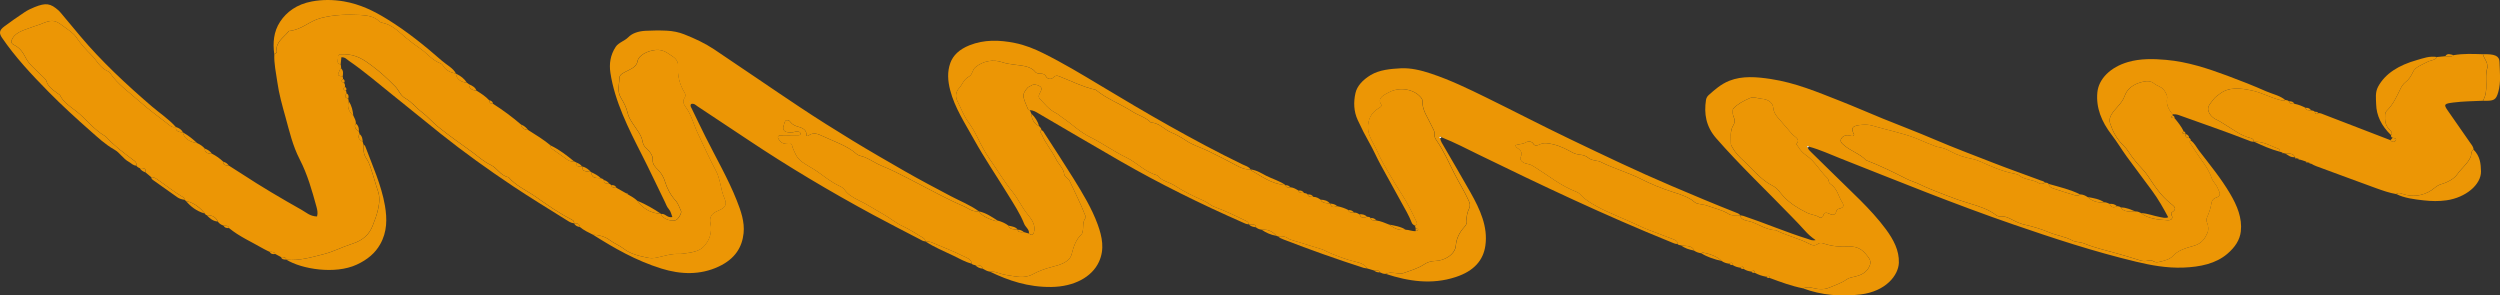 <?xml version="1.0" encoding="UTF-8"?> <svg xmlns="http://www.w3.org/2000/svg" width="110" height="13" viewBox="0 0 110 13" fill="none"><rect x="0" y="0" width="110" height="13" fill="#333333" stroke="none"/> <g clip-path="url(#clip0_356_15180)"> <path d="M15.345 4.452C15.337 4.414 15.329 4.377 15.321 4.339C15.143 4.286 15.167 4.202 15.252 4.109C15.243 4.07 15.234 4.032 15.226 3.994C15.093 3.952 15.079 3.893 15.177 3.819C15.187 3.759 15.179 3.702 15.141 3.648C15.011 3.604 14.999 3.545 15.096 3.472C15.091 3.435 15.086 3.397 15.081 3.359C14.917 3.354 14.826 3.31 14.908 3.186C14.946 3.129 14.931 3.055 15.012 3.011C15.007 2.954 15.001 2.896 14.995 2.839C14.796 2.784 14.873 2.66 14.873 2.565C14.871 2.382 14.918 2.384 15.158 2.387C15.689 2.394 16.045 2.654 16.348 2.877C16.731 3.16 17.079 3.483 17.401 3.813C17.562 3.98 17.612 4.197 17.834 4.323C18.138 4.496 18.309 4.741 18.567 4.936C18.834 5.137 19.029 5.379 19.284 5.583C19.762 5.968 20.28 6.327 20.785 6.695C21.046 6.886 21.281 7.108 21.587 7.253C21.908 7.406 21.995 7.712 22.383 7.803C22.684 8.161 23.187 8.386 23.593 8.67C24.084 9.014 24.581 9.369 25.15 9.657C25.235 9.701 25.281 9.752 25.258 9.828C25.432 9.811 25.507 9.875 25.518 9.99C25.681 10.13 25.892 10.229 26.099 10.331C26.382 10.34 26.643 10.421 26.823 10.559C27.016 10.707 27.268 10.802 27.451 10.946C27.741 11.174 28.11 11.262 28.502 11.341C28.641 11.37 28.758 11.364 28.894 11.337C29.22 11.27 29.529 11.156 29.889 11.173C29.985 11.178 30.1 11.154 30.205 11.141C30.489 11.106 30.775 11.038 30.943 10.873C31.255 10.565 31.333 10.188 31.263 9.832C31.209 9.555 31.291 9.398 31.617 9.265C31.928 9.139 31.99 8.996 31.891 8.758C31.842 8.639 31.796 8.521 31.767 8.397C31.697 8.096 31.649 7.785 31.498 7.503C31.207 6.957 30.96 6.402 30.697 5.849C30.518 5.474 30.437 5.076 30.178 4.718C30.093 4.601 30.016 4.452 30.127 4.303C30.177 4.235 30.17 4.152 30.125 4.078C29.897 3.704 29.807 3.31 29.837 2.906C29.85 2.724 29.751 2.579 29.581 2.471C29.377 2.343 29.196 2.169 28.86 2.199C28.494 2.231 28.102 2.433 28.055 2.691C28.019 2.893 27.864 2.989 27.658 3.092C27.495 3.173 27.266 3.268 27.262 3.404C27.253 3.703 27.142 4.008 27.325 4.307C27.452 4.516 27.568 4.737 27.616 4.961C27.653 5.138 27.748 5.286 27.849 5.443C28.008 5.69 28.218 5.925 28.27 6.2C28.293 6.324 28.323 6.423 28.448 6.532C28.601 6.666 28.738 6.864 28.723 7.027C28.704 7.23 28.838 7.355 28.97 7.49C29.122 7.644 29.207 7.81 29.262 7.99C29.351 8.28 29.496 8.566 29.715 8.81C29.853 8.965 29.891 9.124 29.968 9.282C30.013 9.375 29.84 9.65 29.739 9.687C29.59 9.741 29.354 9.687 29.194 9.567C29.137 9.523 29.098 9.475 29.095 9.414L29.094 9.413C28.571 9.377 28.268 9.14 28.041 8.834C27.924 8.721 27.773 8.635 27.62 8.549C27.597 8.534 27.574 8.52 27.551 8.505C27.409 8.425 27.266 8.345 27.125 8.265C27.011 8.262 26.903 8.252 26.9 8.144C26.872 8.125 26.844 8.106 26.816 8.086C26.646 8.098 26.559 8.046 26.57 7.921C26.546 7.88 26.499 7.857 26.441 7.842C26.103 7.833 26.071 7.814 26.002 7.571L26 7.569C25.642 7.526 25.639 7.524 25.618 7.323C25.618 7.323 25.615 7.323 25.615 7.323C25.409 7.356 25.336 7.291 25.365 7.151C25.334 7.136 25.303 7.121 25.271 7.105C25.161 7.109 25.06 7.097 24.978 7.037C24.753 6.875 24.525 6.715 24.299 6.554C24.239 6.511 24.214 6.46 24.228 6.399C23.93 6.15 23.581 5.937 23.239 5.721C23.044 5.7 22.939 5.619 22.925 5.479C22.547 5.154 22.137 4.849 21.695 4.567C21.546 4.565 21.53 4.49 21.524 4.411C21.372 4.248 21.176 4.114 20.966 3.989C20.733 3.967 20.633 3.867 20.636 3.707C20.609 3.686 20.581 3.665 20.554 3.645C20.241 3.601 20.083 3.465 20.069 3.242L20.067 3.241C19.825 3.19 19.632 3.098 19.523 2.929C19.489 2.878 19.449 2.814 19.386 2.79C19.004 2.641 18.815 2.361 18.516 2.155C18.278 1.991 18.049 1.816 17.83 1.635C17.531 1.388 17.275 1.089 16.785 0.991C16.748 0.984 16.709 0.963 16.688 0.94C16.486 0.726 16.159 0.675 15.843 0.659C15.27 0.63 14.713 0.645 14.14 0.789C13.605 0.923 13.301 1.303 12.73 1.363C12.719 1.365 12.708 1.375 12.702 1.383C12.478 1.653 12.111 1.88 12.184 2.241C12.196 2.303 12.161 2.354 12.071 2.378C12.049 2.791 12.146 3.198 12.202 3.608C12.274 4.131 12.421 4.649 12.564 5.162C12.735 5.78 12.877 6.41 13.185 7.007C13.534 7.683 13.728 8.386 13.922 9.088C13.96 9.228 13.995 9.37 13.95 9.525C13.641 9.518 13.472 9.347 13.273 9.235C12.368 8.726 11.48 8.202 10.632 7.645C10.444 7.521 10.252 7.402 10.061 7.281C9.893 7.289 9.811 7.235 9.822 7.114C9.682 6.978 9.518 6.861 9.326 6.763C9.107 6.767 9.002 6.691 9.009 6.536C8.925 6.44 8.815 6.361 8.681 6.299C8.315 6.241 8.087 6.07 8.053 5.826C8.053 5.826 8.054 5.825 8.054 5.825C7.84 5.819 7.72 5.75 7.74 5.588C7.74 5.588 7.737 5.585 7.737 5.585C7.589 5.622 7.508 5.549 7.428 5.486C6.999 5.151 6.551 4.828 6.154 4.475C5.696 4.068 5.16 3.699 4.847 3.214C4.83 3.189 4.804 3.161 4.772 3.147C4.384 2.978 4.268 2.665 4.023 2.422C3.776 2.177 3.542 1.921 3.358 1.642C3.226 1.439 2.96 1.286 2.745 1.121C2.398 0.856 2.242 0.869 1.783 1.066C1.691 1.105 1.585 1.126 1.491 1.164C1.148 1.301 0.739 1.376 0.561 1.674C0.489 1.793 0.452 1.893 0.62 1.977C0.913 2.123 1.031 2.348 1.147 2.57C1.29 2.843 1.568 3.054 1.793 3.288C1.882 3.381 2.015 3.467 2.046 3.573C2.111 3.806 2.326 3.956 2.54 4.113C2.577 4.14 2.631 4.165 2.646 4.197C2.773 4.471 3.061 4.67 3.321 4.867C3.8 5.228 4.102 5.691 4.654 6.006C4.664 6.012 4.67 6.021 4.677 6.029C5.026 6.417 5.472 6.746 5.915 7.076C6.001 7.14 6.011 7.209 5.997 7.287C6.029 7.338 6.082 7.374 6.151 7.399C6.358 7.375 6.439 7.437 6.398 7.582C6.484 7.653 6.569 7.724 6.655 7.796C6.795 7.788 6.868 7.861 6.954 7.918C7.329 8.172 7.666 8.453 8.07 8.684C8.116 8.711 8.112 8.751 8.109 8.789C8.134 8.806 8.159 8.823 8.183 8.841C8.581 8.937 8.816 9.156 9.021 9.398C9.027 9.432 9.05 9.457 9.098 9.468C9.375 9.462 9.509 9.581 9.587 9.75C9.636 9.832 9.725 9.887 9.833 9.928C9.946 9.926 10.057 9.925 10.074 10.033C10.514 10.4 11.089 10.654 11.608 10.954C11.689 11.001 11.78 11.039 11.865 11.081C11.971 11.079 12.077 11.076 12.108 11.173C12.194 11.219 12.28 11.265 12.365 11.311C12.478 11.311 12.584 11.317 12.596 11.422L12.599 11.426C13.185 11.481 13.712 11.316 14.238 11.183C14.677 11.072 15.059 10.863 15.484 10.73C15.992 10.571 16.249 10.296 16.39 9.944C16.487 9.703 16.577 9.463 16.633 9.21C16.695 8.925 16.722 8.662 16.622 8.385C16.539 8.155 16.485 7.919 16.405 7.688C16.322 7.447 16.27 7.193 16.12 6.974C15.978 6.767 15.989 6.566 15.993 6.355C15.982 6.318 15.971 6.28 15.961 6.243C15.814 6.147 15.71 6.043 15.823 5.895C15.811 5.857 15.798 5.819 15.786 5.781C15.649 5.683 15.555 5.577 15.659 5.434C15.666 5.312 15.602 5.201 15.548 5.089C15.33 4.9 15.274 4.686 15.344 4.451L15.345 4.452Z" fill="#EC9605"></path> <path d="M60.304 9.593C60.275 9.539 60.205 9.542 60.143 9.535C59.945 9.637 59.868 9.553 59.816 9.429C59.744 9.393 59.68 9.345 59.579 9.353C59.461 9.357 59.343 9.36 59.331 9.243C59.182 9.165 59.02 9.108 58.842 9.073C58.62 9.137 58.612 9.134 58.516 8.955L58.514 8.953C58.341 8.943 58.165 8.937 58.109 8.786C58.016 8.726 57.927 8.661 57.788 8.662C57.672 8.665 57.559 8.667 57.539 8.556C57.503 8.512 57.442 8.498 57.375 8.491C57.262 8.492 57.15 8.492 57.132 8.384C57.023 8.322 56.923 8.251 56.773 8.24C56.656 8.265 56.582 8.238 56.564 8.148L56.561 8.146C55.91 8.087 55.501 7.747 55.028 7.481C55.021 7.477 55.024 7.463 55.022 7.453L55.02 7.452C54.789 7.466 54.613 7.394 54.432 7.296C54.018 7.069 53.589 6.855 53.158 6.645C52.849 6.495 52.49 6.386 52.22 6.208C52.005 6.065 51.772 5.925 51.533 5.828C51.211 5.696 51.036 5.418 50.627 5.385C50.431 5.168 50.083 5.079 49.828 4.913C49.312 4.579 48.681 4.343 48.221 3.96C48.206 3.947 48.175 3.943 48.15 3.937C47.626 3.814 47.179 3.586 46.703 3.398C46.567 3.345 46.479 3.275 46.344 3.411C46.245 3.51 46.086 3.481 46.025 3.369C45.971 3.269 45.893 3.234 45.755 3.237C45.669 3.24 45.591 3.216 45.549 3.163C45.342 2.9 44.956 2.89 44.611 2.843C44.437 2.819 44.272 2.797 44.111 2.742C43.679 2.594 43.258 2.689 42.931 2.947C42.763 3.079 42.806 3.274 42.628 3.373C42.384 3.508 42.35 3.717 42.196 3.882C42.045 4.046 42.031 4.266 42.121 4.441C42.28 4.746 42.384 5.066 42.596 5.357C42.74 5.555 42.867 5.766 42.969 5.971C43.147 6.331 43.329 6.691 43.566 7.029C43.894 7.498 44.177 7.984 44.545 8.437C44.808 8.761 44.956 9.12 45.223 9.444C45.418 9.678 45.59 9.949 45.484 10.247C45.44 10.371 45.356 10.34 45.266 10.274C45.192 10.253 45.119 10.232 45.045 10.211C44.92 10.223 44.798 10.231 44.778 10.107L44.777 10.106C44.601 10.096 44.418 10.094 44.375 9.93C44.238 9.825 44.074 9.751 43.886 9.701C43.867 9.713 43.839 9.738 43.83 9.735C43.523 9.637 43.228 9.529 43.07 9.3L43.069 9.299C42.757 9.333 42.598 9.155 42.372 9.061C42.053 8.927 41.752 8.778 41.452 8.627C40.939 8.368 40.441 8.094 39.93 7.834C39.568 7.651 39.208 7.463 38.822 7.309C38.547 7.199 38.332 7.04 38.068 6.925C37.942 6.871 37.786 6.863 37.685 6.772C37.27 6.405 36.67 6.217 36.136 5.963C35.91 5.856 35.737 5.835 35.55 5.983C35.542 5.989 35.504 5.976 35.48 5.971C35.505 5.781 35.395 5.653 35.15 5.586C34.995 5.544 34.862 5.483 34.78 5.374C34.743 5.325 34.702 5.269 34.592 5.29C34.503 5.355 34.512 5.449 34.482 5.528C34.4 5.745 34.555 5.856 34.873 5.825C34.912 5.821 34.948 5.803 34.987 5.795C35.088 5.777 35.197 5.784 35.218 5.863C35.246 5.974 35.106 5.946 35.024 5.949C34.808 5.954 34.591 5.947 34.375 5.954C34.226 5.959 34.197 6.023 34.254 6.114C34.376 6.309 34.479 6.349 34.815 6.333C34.865 6.372 34.846 6.424 34.865 6.468C34.967 6.702 35.029 6.936 35.299 7.131C35.505 7.281 35.748 7.398 35.957 7.545C36.273 7.767 36.568 8.014 36.946 8.189C37.041 8.233 37.114 8.281 37.162 8.353C37.296 8.548 37.516 8.684 37.766 8.805C38.164 8.998 38.518 9.231 38.894 9.444C39.179 9.605 39.407 9.808 39.718 9.952C40.018 10.09 40.283 10.267 40.559 10.43C40.643 10.479 40.718 10.536 40.716 10.623L40.717 10.623C40.828 10.617 40.928 10.637 41.023 10.677C41.464 10.865 41.919 11.039 42.339 11.249C42.505 11.332 42.759 11.4 42.751 11.6C42.786 11.639 42.84 11.658 42.903 11.666C43.074 11.654 43.21 11.679 43.24 11.821C43.337 11.875 43.429 11.936 43.556 11.953C43.698 11.934 43.828 11.976 43.945 12.016C44.179 12.097 44.431 12.127 44.679 12.165C44.947 12.207 45.206 12.195 45.446 12.066C45.701 11.928 45.977 11.823 46.291 11.744C46.656 11.652 47.06 11.528 47.15 11.196C47.236 10.876 47.319 10.557 47.605 10.289C47.62 10.275 47.617 10.252 47.623 10.233C47.699 10.018 47.605 9.784 47.771 9.577C47.791 9.553 47.759 9.505 47.745 9.468C47.551 8.959 47.294 8.463 47.064 7.962C47.011 7.845 46.839 7.786 46.827 7.669C46.802 7.412 46.567 7.216 46.456 6.986C46.282 6.626 45.994 6.299 45.845 5.932C45.819 5.868 45.708 5.798 45.823 5.723C45.824 5.656 45.773 5.604 45.723 5.551C45.458 5.414 45.395 5.213 45.377 4.998C45.356 4.949 45.336 4.9 45.315 4.85C45.29 4.844 45.248 4.841 45.243 4.83C45.169 4.648 45.078 4.469 45.036 4.283C45.002 4.129 45.1 3.983 45.22 3.853C45.255 3.816 45.329 3.798 45.377 3.765C45.492 3.684 45.6 3.727 45.706 3.771C45.812 3.815 45.843 3.878 45.814 3.966C45.772 4.091 45.635 4.227 45.749 4.345C45.961 4.564 46.136 4.808 46.451 4.969C46.562 5.026 46.64 5.104 46.736 5.168C47.158 5.45 47.492 5.799 47.971 6.035C48.522 6.307 48.984 6.654 49.544 6.922C50.034 7.157 50.352 7.554 50.932 7.721C51.087 7.955 51.452 8.011 51.696 8.171C52.078 8.422 52.508 8.633 52.95 8.825C53.139 8.907 53.258 9.038 53.452 9.108C53.926 9.279 54.358 9.498 54.8 9.706C54.884 9.746 54.941 9.794 54.947 9.867L54.951 9.869C55.08 9.881 55.258 9.835 55.259 10C55.325 10.056 55.406 10.094 55.508 10.105C55.824 10.08 56.013 10.207 56.166 10.379C56.183 10.391 56.204 10.398 56.229 10.398C56.397 10.38 56.548 10.395 56.673 10.49C56.716 10.524 56.783 10.543 56.843 10.562C57.284 10.7 57.726 10.838 58.17 10.972C58.247 10.995 58.303 11.033 58.37 11.065C58.676 11.211 59.004 11.328 59.34 11.437C59.632 11.532 60.01 11.546 60.152 11.81C60.252 11.84 60.353 11.87 60.453 11.9C60.566 11.89 60.681 11.876 60.72 11.984C60.795 12.018 60.869 12.055 60.964 12.051C61.126 11.973 61.303 12.002 61.472 12.026C61.568 12.04 61.65 12.051 61.743 12.018C62.057 11.907 62.386 11.81 62.647 11.64C62.794 11.544 62.935 11.489 63.143 11.483C63.559 11.472 64.024 11.199 64.054 10.802C64.076 10.513 64.2 10.236 64.425 9.992C64.504 9.906 64.549 9.823 64.535 9.724C64.506 9.529 64.564 9.34 64.645 9.159C64.699 9.039 64.671 8.942 64.619 8.828C64.434 8.42 64.188 8.03 63.986 7.628C63.738 7.133 63.52 6.632 63.191 6.159C63.144 6.092 63.108 6.009 63.119 5.938C63.141 5.786 63.046 5.661 62.984 5.526C62.822 5.174 62.565 4.838 62.585 4.452C62.589 4.382 62.545 4.319 62.495 4.263C62.189 3.921 61.585 3.813 61.122 4.056C60.899 4.173 60.581 4.31 60.766 4.59C60.814 4.664 60.749 4.707 60.667 4.755C60.298 4.972 60.195 5.279 60.188 5.594C60.18 5.99 60.465 6.339 60.622 6.708C60.761 7.034 60.951 7.35 61.133 7.665C61.311 7.973 61.502 8.277 61.697 8.58C61.947 8.969 62.144 9.373 62.332 9.779C62.357 9.834 62.34 9.894 62.258 9.931C62.268 9.968 62.279 10.005 62.289 10.042C62.443 10.083 62.432 10.126 62.291 10.169C62.135 10.182 62.002 10.111 61.85 10.108C61.524 10.164 61.321 10.021 61.117 9.88C60.936 9.809 60.761 9.729 60.555 9.699C60.439 9.701 60.321 9.707 60.303 9.593H60.304Z" fill="#EC9605"></path> <path d="M91.851 8.669C91.759 8.609 91.66 8.557 91.528 8.553C91.472 8.607 91.385 8.618 91.313 8.597C90.986 8.5 90.661 8.4 90.342 8.292C90.234 8.255 90.153 8.187 90.144 8.093C90.106 8.05 90.049 8.037 89.982 8.035C89.91 8.098 89.785 8.108 89.727 8.068C89.48 7.895 89.084 7.92 88.855 7.725C88.807 7.684 88.72 7.657 88.644 7.643C88.089 7.542 87.618 7.323 87.141 7.11C87.027 7.059 86.907 7.017 86.774 6.991C86.439 6.925 86.122 6.824 85.846 6.672C85.683 6.582 85.511 6.506 85.312 6.476C85.185 6.458 85.098 6.404 84.992 6.367C84.754 6.283 84.537 6.175 84.308 6.085C83.701 5.849 83.025 5.718 82.386 5.528C82.242 5.485 82.095 5.481 81.948 5.491C81.506 5.52 81.421 5.622 81.58 5.92C81.587 5.934 81.569 5.954 81.562 5.971C81.537 5.976 81.508 5.99 81.489 5.984C81.31 5.939 81.153 5.924 81.038 6.07C80.926 6.214 81.041 6.306 81.154 6.402C81.437 6.642 81.858 6.779 82.103 7.046C82.726 7.287 83.31 7.573 83.884 7.866C84.071 7.961 84.281 8.019 84.47 8.111C84.853 8.298 85.27 8.45 85.677 8.61C86 8.738 86.33 8.853 86.674 8.954C87.086 9.076 87.506 9.214 87.821 9.459C87.867 9.495 87.928 9.527 87.998 9.521C88.235 9.502 88.4 9.593 88.577 9.686C88.738 9.77 88.925 9.852 89.107 9.891C89.485 9.972 89.843 10.089 90.174 10.227C90.499 10.363 90.877 10.41 91.18 10.578C91.324 10.657 91.539 10.644 91.708 10.714C92.16 10.899 92.657 11.013 93.14 11.149C93.482 11.245 93.822 11.345 94.157 11.452C94.264 11.487 94.367 11.499 94.469 11.475C94.581 11.448 94.675 11.442 94.768 11.502C94.833 11.544 94.912 11.544 94.996 11.526C95.234 11.476 95.477 11.408 95.608 11.263C95.831 11.018 96.169 10.914 96.52 10.818C96.889 10.718 97.022 10.483 97.124 10.257C97.19 10.112 97.175 9.933 97.105 9.774C97.076 9.707 97.078 9.651 97.107 9.582C97.187 9.39 97.261 9.195 97.295 8.997C97.317 8.865 97.332 8.759 97.523 8.691C97.674 8.638 97.702 8.549 97.646 8.425C97.602 8.325 97.564 8.224 97.498 8.129C97.432 8.035 97.35 7.942 97.317 7.841C97.225 7.56 97.061 7.304 96.875 7.05C96.696 6.807 96.543 6.555 96.376 6.308C96.344 6.26 96.331 6.219 96.398 6.182C96.394 6.136 96.376 6.094 96.318 6.067C96.158 6.056 96.159 5.974 96.164 5.891C96.06 5.881 95.96 5.869 96.081 5.776C95.983 5.571 95.835 5.384 95.681 5.198C95.573 5.187 95.466 5.175 95.605 5.082C95.605 5.063 95.601 5.044 95.594 5.025C95.415 4.815 95.31 4.591 95.353 4.342C95.377 4.201 95.298 4.081 95.216 3.958C95.121 3.817 94.903 3.78 94.775 3.669C94.644 3.555 94.453 3.561 94.287 3.598C93.859 3.695 93.593 3.918 93.487 4.221C93.425 4.401 93.306 4.552 93.168 4.704C92.971 4.922 92.757 5.161 92.844 5.423C92.96 5.77 93.129 6.114 93.439 6.407C93.521 6.485 93.582 6.567 93.64 6.654C93.741 6.809 93.853 6.96 93.973 7.108C94.146 7.323 94.367 7.523 94.511 7.741C94.796 8.173 95.07 8.602 95.521 8.962C95.666 9.078 95.817 9.189 95.573 9.337C95.507 9.377 95.543 9.441 95.567 9.499C95.618 9.621 95.524 9.701 95.368 9.692C94.942 9.665 94.514 9.625 94.206 9.374C94.133 9.339 94.062 9.298 93.964 9.304C93.712 9.313 93.45 9.337 93.314 9.128C93.276 9.087 93.215 9.077 93.153 9.07C92.959 9.177 92.881 9.092 92.824 8.97C92.747 8.941 92.678 8.897 92.583 8.9C92.266 8.938 92.04 8.831 91.85 8.668L91.851 8.669Z" fill="#EC9605"></path> <path d="M96.394 6.182C96.327 6.219 96.34 6.261 96.372 6.309C96.539 6.556 96.692 6.808 96.871 7.051C97.057 7.305 97.221 7.561 97.313 7.842C97.346 7.942 97.428 8.036 97.494 8.13C97.56 8.225 97.598 8.325 97.642 8.426C97.698 8.55 97.671 8.639 97.52 8.692C97.329 8.759 97.313 8.866 97.291 8.998C97.257 9.195 97.183 9.391 97.103 9.582C97.075 9.652 97.072 9.707 97.101 9.774C97.171 9.934 97.186 10.113 97.121 10.258C97.019 10.484 96.885 10.718 96.516 10.819C96.166 10.914 95.826 11.018 95.604 11.264C95.473 11.408 95.23 11.476 94.993 11.527C94.908 11.545 94.829 11.544 94.764 11.503C94.671 11.443 94.578 11.448 94.465 11.475C94.363 11.5 94.26 11.487 94.153 11.453C93.818 11.346 93.478 11.246 93.136 11.149C92.653 11.013 92.156 10.9 91.704 10.714C91.535 10.645 91.32 10.658 91.176 10.578C90.873 10.411 90.495 10.363 90.17 10.227C89.84 10.089 89.481 9.973 89.103 9.892C88.921 9.852 88.734 9.771 88.573 9.687C88.396 9.594 88.231 9.503 87.994 9.522C87.924 9.528 87.864 9.495 87.817 9.459C87.502 9.215 87.082 9.077 86.671 8.955C86.326 8.854 85.996 8.739 85.673 8.611C85.266 8.451 84.849 8.298 84.466 8.112C84.278 8.02 84.067 7.962 83.88 7.866C83.306 7.574 82.722 7.288 82.1 7.047C81.854 6.779 81.433 6.642 81.15 6.403C81.037 6.307 80.922 6.214 81.034 6.071C81.149 5.925 81.306 5.939 81.485 5.985C81.504 5.99 81.533 5.977 81.558 5.972C81.564 5.955 81.583 5.934 81.576 5.921C81.418 5.623 81.502 5.52 81.944 5.492C82.091 5.482 82.237 5.486 82.382 5.529C83.021 5.719 83.697 5.849 84.304 6.086C84.533 6.175 84.75 6.284 84.988 6.368C85.094 6.405 85.181 6.458 85.308 6.477C85.507 6.506 85.679 6.583 85.843 6.673C86.118 6.825 86.435 6.925 86.77 6.992C86.903 7.018 87.024 7.06 87.138 7.111C87.614 7.323 88.085 7.542 88.64 7.644C88.716 7.658 88.803 7.685 88.851 7.726C89.08 7.92 89.475 7.896 89.723 8.068C89.781 8.109 89.906 8.099 89.978 8.036C89.942 7.976 89.855 7.963 89.786 7.937C89.094 7.68 88.393 7.434 87.709 7.167C86.851 6.831 85.983 6.507 85.142 6.147C84.385 5.822 83.603 5.527 82.835 5.215C82.205 4.958 81.588 4.686 80.953 4.437C79.977 4.055 79.014 3.643 77.907 3.475C77.3 3.384 76.664 3.326 76.091 3.554C75.718 3.703 75.443 3.951 75.176 4.189C75.112 4.246 75.074 4.328 75.063 4.402C74.974 4.993 75.055 5.559 75.512 6.083C76.553 7.275 77.74 8.397 78.854 9.553C79.044 9.75 79.237 9.946 79.415 10.148C79.543 10.293 79.686 10.427 79.888 10.564C79.735 10.601 79.653 10.547 79.565 10.52C78.59 10.219 77.681 9.824 76.72 9.503C76.672 9.487 76.618 9.482 76.567 9.472C76.582 9.607 76.712 9.687 76.871 9.715C77.334 9.796 77.638 10.116 78.141 10.13C78.594 10.368 79.148 10.482 79.598 10.724C79.733 10.796 79.856 10.83 79.99 10.731C80.071 10.671 80.158 10.686 80.249 10.717C80.599 10.836 80.972 10.87 81.353 10.849C81.74 10.828 81.964 11.012 82.116 11.203C82.208 11.318 82.339 11.459 82.289 11.624C82.21 11.888 82.013 12.078 81.644 12.164C81.502 12.197 81.351 12.22 81.246 12.298C81.037 12.454 80.761 12.536 80.511 12.647C80.358 12.714 80.226 12.731 80.037 12.719C79.808 12.706 79.578 12.573 79.339 12.69C80.136 12.987 81 13.06 81.862 12.956C82.985 12.82 83.53 12.107 83.55 11.563C83.569 11.021 83.316 10.544 82.976 10.083C82.314 9.187 81.417 8.401 80.595 7.581C80.297 7.284 79.99 6.991 79.691 6.695C79.629 6.634 79.557 6.573 79.543 6.493C79.52 6.477 79.488 6.457 79.518 6.436C79.548 6.415 79.576 6.435 79.598 6.454C80.093 6.588 80.534 6.796 80.994 6.977C83.513 7.97 86.011 8.991 88.606 9.883C90.359 10.486 92.126 11.069 93.975 11.512C94.649 11.674 95.339 11.801 96.066 11.774C96.82 11.745 97.498 11.598 98.002 11.169C98.337 10.883 98.552 10.562 98.596 10.185C98.663 9.595 98.437 9.051 98.12 8.515C97.734 7.86 97.233 7.248 96.755 6.627C96.64 6.478 96.571 6.309 96.397 6.183L96.394 6.182ZM76.243 4.889C76.244 4.883 76.231 4.815 76.271 4.772C76.451 4.577 76.708 4.441 76.986 4.319C77.172 4.237 77.326 4.334 77.49 4.345C77.808 4.366 78.003 4.52 78.023 4.748C78.036 4.9 78.104 5.031 78.207 5.154C78.412 5.401 78.637 5.641 78.841 5.889C78.951 6.022 79.239 6.118 79.044 6.329C79.024 6.35 79.096 6.412 79.12 6.457C79.199 6.601 79.335 6.74 79.472 6.836C79.886 7.123 80.058 7.513 80.397 7.828C80.486 7.91 80.433 8.023 80.535 8.093C80.856 8.313 80.878 8.628 81.051 8.894C81.137 9.026 81.148 9.137 80.906 9.187C80.809 9.207 80.808 9.268 80.79 9.324C80.75 9.442 80.666 9.493 80.502 9.409C80.356 9.335 80.251 9.341 80.222 9.487C80.209 9.557 80.116 9.607 80.056 9.565C79.903 9.457 79.687 9.448 79.527 9.371C79.129 9.179 78.773 8.955 78.493 8.664C78.329 8.494 78.221 8.283 77.979 8.164C77.75 8.051 77.579 7.904 77.411 7.758C77.177 7.554 76.994 7.325 76.762 7.116C76.557 6.931 76.35 6.724 76.227 6.491C76.199 6.437 76.156 6.388 76.159 6.328C76.169 6.052 76.101 5.77 76.269 5.504C76.338 5.394 76.34 5.278 76.288 5.166C76.254 5.091 76.235 5.018 76.241 4.888L76.243 4.889Z" fill="#EC9605"></path> <path d="M105.206 5.945C105.205 5.992 105.197 6.042 105.279 6.062C105.406 6.079 105.478 6.13 105.388 6.209C105.316 6.272 105.229 6.237 105.181 6.168C104.199 5.79 103.216 5.412 102.233 5.033C102.163 5.006 102.099 4.97 102.012 4.978C101.884 5.056 101.867 4.985 101.849 4.917C101.812 4.872 101.75 4.862 101.685 4.855C101.569 4.855 101.453 4.857 101.443 4.743C101.293 4.667 101.134 4.6 100.953 4.567C100.839 4.568 100.725 4.569 100.71 4.458C100.673 4.416 100.614 4.403 100.55 4.398C100.481 4.461 100.412 4.421 100.336 4.403C99.891 4.295 99.524 4.073 99.067 3.979C98.563 3.875 98.081 3.815 97.672 4.128C97.581 4.199 97.475 4.265 97.413 4.348C97.292 4.511 97.111 4.675 97.167 4.868C97.212 5.025 97.333 5.178 97.535 5.269C97.697 5.343 97.824 5.44 97.969 5.525C98.306 5.723 98.594 5.967 99.026 6.074C99.121 6.097 99.17 6.158 99.175 6.232L99.177 6.235C99.605 6.22 99.907 6.425 100.255 6.549C100.318 6.571 100.309 6.63 100.315 6.677C100.343 6.683 100.371 6.69 100.398 6.697C100.422 6.711 100.447 6.724 100.471 6.737C100.499 6.743 100.528 6.749 100.556 6.756C100.736 6.754 100.924 6.743 100.967 6.917L100.974 6.926C100.995 6.939 101.017 6.951 101.039 6.963C101.07 6.971 101.1 6.978 101.131 6.985C101.155 6.998 101.178 7.011 101.202 7.024C101.285 7.05 101.368 7.076 101.45 7.102C101.476 7.116 101.502 7.13 101.528 7.144C101.555 7.149 101.582 7.155 101.609 7.161C101.636 7.175 101.663 7.189 101.69 7.203C101.832 7.29 102.001 7.343 102.166 7.404C102.964 7.696 103.758 7.995 104.559 8.284C104.84 8.384 105.123 8.486 105.433 8.539C105.493 8.483 105.57 8.483 105.649 8.512C106.269 8.737 106.788 8.549 107.118 8.269C107.209 8.191 107.305 8.134 107.431 8.097C107.725 8.011 107.99 7.851 108.11 7.678C108.291 7.415 108.579 7.196 108.704 6.91C108.75 6.803 108.698 6.674 108.835 6.587C108.839 6.476 108.76 6.385 108.694 6.291C108.359 5.811 108.022 5.331 107.691 4.85C107.513 4.592 107.546 4.561 107.954 4.51C108.382 4.456 108.814 4.452 109.245 4.433C109.533 3.956 109.284 3.441 109.45 2.955C109.453 2.947 109.438 2.937 109.439 2.928C109.457 2.733 109.293 2.57 109.246 2.386C108.814 2.373 108.381 2.351 107.955 2.428C107.854 2.524 107.719 2.487 107.591 2.474C107.468 2.486 107.346 2.497 107.224 2.509C107.163 2.652 106.95 2.648 106.816 2.72C106.575 2.849 106.273 2.944 106.173 3.164C106.097 3.331 106.009 3.484 105.842 3.614C105.732 3.701 105.668 3.809 105.616 3.917C105.455 4.245 105.311 4.578 105.024 4.867C104.968 4.923 104.947 4.988 104.944 5.057C104.935 5.268 104.939 5.474 105.102 5.667C105.168 5.745 105.313 5.828 105.207 5.946L105.206 5.945Z" fill="#EC9605"></path> <path d="M40.718 10.622C40.72 10.535 40.645 10.478 40.561 10.429C40.284 10.266 40.02 10.089 39.72 9.95C39.409 9.807 39.181 9.603 38.895 9.442C38.519 9.23 38.166 8.997 37.768 8.804C37.518 8.683 37.297 8.547 37.164 8.351C37.115 8.279 37.042 8.231 36.948 8.188C36.569 8.012 36.274 7.766 35.958 7.544C35.749 7.397 35.507 7.279 35.3 7.13C35.031 6.935 34.969 6.701 34.867 6.467C34.847 6.423 34.867 6.371 34.817 6.332C34.48 6.348 34.378 6.308 34.255 6.113C34.198 6.022 34.228 5.958 34.377 5.953C34.593 5.946 34.81 5.953 35.026 5.947C35.108 5.945 35.248 5.973 35.219 5.862C35.199 5.783 35.09 5.775 34.989 5.794C34.95 5.801 34.914 5.82 34.875 5.824C34.556 5.855 34.401 5.744 34.483 5.526C34.513 5.448 34.505 5.354 34.594 5.289C34.704 5.268 34.744 5.323 34.782 5.373C34.863 5.481 34.996 5.543 35.151 5.585C35.397 5.652 35.506 5.78 35.481 5.97C35.505 5.974 35.544 5.988 35.551 5.982C35.739 5.833 35.913 5.855 36.138 5.962C36.672 6.215 37.272 6.403 37.686 6.771C37.788 6.861 37.944 6.87 38.069 6.924C38.334 7.039 38.549 7.198 38.823 7.308C39.209 7.462 39.57 7.65 39.931 7.833C40.443 8.093 40.94 8.367 41.453 8.626C41.753 8.777 42.054 8.926 42.374 9.06C42.6 9.154 42.758 9.332 43.07 9.298C42.706 9.027 42.243 8.847 41.827 8.626C41.148 8.267 40.467 7.909 39.808 7.531C39.035 7.088 38.264 6.643 37.51 6.184C36.723 5.703 35.945 5.215 35.188 4.711C33.923 3.871 32.682 3.012 31.42 2.17C31.027 1.908 30.577 1.696 30.105 1.51C29.864 1.415 29.603 1.363 29.334 1.35C29.024 1.335 28.711 1.339 28.401 1.355C28.097 1.371 27.82 1.458 27.643 1.64C27.488 1.8 27.216 1.872 27.094 2.056C26.851 2.425 26.798 2.813 26.858 3.205C27.049 4.461 27.645 5.64 28.246 6.818C28.596 7.505 28.919 8.2 29.258 8.89C29.31 8.996 29.341 9.104 29.431 9.205C29.519 9.304 29.536 9.435 29.585 9.552C29.338 9.592 29.287 9.388 29.089 9.413C29.092 9.473 29.131 9.521 29.189 9.566C29.348 9.686 29.584 9.739 29.733 9.685C29.834 9.649 30.007 9.374 29.962 9.28C29.886 9.122 29.848 8.963 29.709 8.809C29.49 8.564 29.345 8.279 29.256 7.988C29.201 7.809 29.116 7.643 28.965 7.488C28.833 7.353 28.698 7.228 28.717 7.025C28.732 6.863 28.596 6.665 28.442 6.531C28.318 6.422 28.287 6.322 28.264 6.199C28.212 5.924 28.002 5.689 27.843 5.442C27.742 5.285 27.648 5.137 27.61 4.959C27.562 4.736 27.447 4.515 27.319 4.306C27.136 4.006 27.248 3.702 27.257 3.402C27.261 3.267 27.49 3.172 27.653 3.091C27.859 2.988 28.013 2.892 28.05 2.69C28.096 2.432 28.488 2.23 28.854 2.198C29.191 2.168 29.372 2.342 29.575 2.47C29.746 2.578 29.844 2.722 29.831 2.905C29.802 3.309 29.891 3.702 30.119 4.077C30.164 4.15 30.171 4.234 30.121 4.301C30.01 4.451 30.087 4.6 30.172 4.716C30.432 5.075 30.513 5.472 30.691 5.847C30.954 6.4 31.201 6.955 31.493 7.502C31.643 7.784 31.692 8.095 31.762 8.395C31.791 8.519 31.837 8.638 31.886 8.757C31.984 8.994 31.922 9.137 31.611 9.264C31.286 9.396 31.204 9.554 31.258 9.831C31.328 10.187 31.249 10.563 30.938 10.871C30.77 11.037 30.483 11.105 30.199 11.14C30.094 11.153 29.979 11.176 29.883 11.172C29.524 11.155 29.215 11.269 28.889 11.335C28.753 11.363 28.635 11.368 28.497 11.34C28.105 11.261 27.735 11.172 27.445 10.944C27.262 10.801 27.01 10.706 26.817 10.557C26.638 10.42 26.377 10.339 26.094 10.33C27.015 10.91 27.967 11.464 29.105 11.818C29.949 12.08 30.809 12.11 31.622 11.729C32.362 11.381 32.655 10.86 32.718 10.26C32.769 9.765 32.603 9.287 32.416 8.816C32.038 7.864 31.506 6.949 31.041 6.018C30.833 5.602 30.633 5.184 30.431 4.767C30.401 4.704 30.352 4.642 30.413 4.574C30.548 4.543 30.607 4.622 30.68 4.671C31.432 5.168 32.183 5.666 32.932 6.165C34.678 7.33 36.51 8.421 38.415 9.451C39.093 9.817 39.785 10.17 40.471 10.528C40.547 10.568 40.614 10.618 40.717 10.621L40.718 10.622ZM30.349 4.47L30.364 4.488L30.342 4.491L30.349 4.471V4.47Z" fill="#EC9605"></path> <path d="M79.338 12.689C79.577 12.572 79.808 12.705 80.036 12.719C80.225 12.73 80.358 12.713 80.51 12.646C80.761 12.536 81.036 12.454 81.246 12.298C81.35 12.22 81.502 12.197 81.644 12.163C82.012 12.077 82.209 11.888 82.289 11.623C82.338 11.459 82.207 11.317 82.116 11.203C81.963 11.012 81.74 10.828 81.353 10.849C80.971 10.87 80.598 10.836 80.248 10.717C80.157 10.686 80.07 10.671 79.989 10.73C79.855 10.83 79.732 10.796 79.598 10.724C79.148 10.482 78.594 10.368 78.141 10.129C77.637 10.116 77.333 9.796 76.87 9.714C76.712 9.686 76.582 9.607 76.566 9.472L76.565 9.471C76.393 9.458 76.2 9.51 76.056 9.415C75.78 9.234 75.425 9.166 75.105 9.046C74.924 8.978 74.682 9.001 74.559 8.893C74.303 8.668 73.95 8.56 73.603 8.449C73.112 8.291 72.643 8.1 72.211 7.88C71.642 7.591 70.988 7.41 70.421 7.122C70.358 7.09 70.271 7.08 70.193 7.065C70.074 7.042 69.961 7.014 69.879 6.943C69.78 6.856 69.652 6.818 69.495 6.802C69.392 6.792 69.281 6.761 69.199 6.717C68.925 6.57 68.659 6.425 68.321 6.347C68.114 6.299 67.936 6.267 67.748 6.354C67.632 6.408 67.531 6.439 67.458 6.318C67.392 6.21 67.226 6.209 67.151 6.257C67.011 6.344 66.832 6.338 66.672 6.389C66.691 6.429 66.693 6.462 66.717 6.479C66.885 6.597 67.017 6.704 66.91 6.902C66.837 7.038 66.993 7.176 67.217 7.214C67.363 7.239 67.449 7.304 67.549 7.366C68.142 7.734 68.657 8.169 69.362 8.442C69.459 8.48 69.52 8.543 69.582 8.608C69.763 8.8 70.022 8.952 70.266 9.086C70.786 9.369 71.374 9.587 71.924 9.844C72.133 9.94 72.348 10.044 72.574 10.128C72.929 10.26 73.278 10.4 73.634 10.532C73.758 10.578 73.821 10.637 73.805 10.736C73.844 10.775 73.9 10.791 73.963 10.797C74.187 10.832 74.468 10.794 74.537 11.024C74.626 11.089 74.735 11.127 74.859 11.145C74.878 11.132 74.902 11.105 74.914 11.108C75.248 11.174 75.548 11.278 75.757 11.486C75.846 11.55 75.956 11.586 76.08 11.603C76.213 11.514 76.226 11.589 76.242 11.662C76.332 11.726 76.445 11.759 76.567 11.778C76.699 11.687 76.714 11.762 76.729 11.836C76.821 11.899 76.932 11.933 77.056 11.95C77.184 11.863 77.204 11.931 77.218 12.007C77.366 12.087 77.528 12.144 77.708 12.175C77.832 12.094 77.853 12.16 77.871 12.232C78.345 12.408 78.819 12.585 79.338 12.688L79.338 12.689Z" fill="#EC9605"></path> <path d="M73.81 10.737C73.826 10.638 73.764 10.578 73.64 10.532C73.284 10.401 72.935 10.26 72.58 10.128C72.354 10.044 72.139 9.941 71.93 9.844C71.379 9.588 70.791 9.369 70.272 9.086C70.027 8.952 69.769 8.8 69.587 8.608C69.525 8.543 69.464 8.48 69.367 8.442C68.662 8.169 68.148 7.735 67.555 7.367C67.454 7.304 67.368 7.239 67.222 7.214C66.998 7.176 66.843 7.038 66.916 6.903C67.022 6.704 66.891 6.597 66.723 6.479C66.699 6.462 66.697 6.429 66.677 6.389C66.837 6.338 67.017 6.345 67.157 6.257C67.232 6.21 67.398 6.21 67.463 6.318C67.536 6.439 67.637 6.408 67.753 6.354C67.941 6.267 68.119 6.299 68.326 6.347C68.664 6.425 68.93 6.571 69.204 6.717C69.287 6.761 69.398 6.792 69.5 6.803C69.657 6.818 69.785 6.857 69.885 6.943C69.967 7.014 70.08 7.043 70.199 7.065C70.277 7.08 70.364 7.09 70.427 7.123C70.993 7.411 71.647 7.591 72.217 7.881C72.649 8.1 73.117 8.292 73.609 8.449C73.956 8.56 74.308 8.669 74.564 8.893C74.687 9.001 74.929 8.979 75.111 9.047C75.43 9.166 75.785 9.234 76.061 9.415C76.205 9.51 76.399 9.458 76.57 9.471C76.531 9.404 76.448 9.378 76.363 9.345C75.413 8.972 74.481 8.577 73.55 8.182C72.025 7.534 70.556 6.828 69.085 6.123C67.839 5.527 66.628 4.895 65.39 4.289C64.605 3.905 63.819 3.522 62.949 3.233C62.526 3.092 62.069 2.982 61.634 3.005C61.188 3.029 60.698 3.07 60.311 3.302C59.954 3.517 59.706 3.793 59.639 4.101C59.553 4.489 59.561 4.893 59.739 5.281C59.9 5.632 60.077 5.977 60.271 6.319C60.444 6.625 60.581 6.944 60.75 7.253C61.131 7.951 61.522 8.646 61.904 9.344C61.986 9.494 62.055 9.647 62.118 9.801C62.143 9.863 62.197 9.898 62.264 9.931C62.347 9.894 62.364 9.834 62.339 9.779C62.15 9.373 61.954 8.969 61.703 8.579C61.508 8.277 61.317 7.973 61.14 7.665C60.957 7.349 60.767 7.034 60.628 6.708C60.471 6.339 60.186 5.99 60.195 5.594C60.202 5.278 60.304 4.972 60.673 4.755C60.755 4.707 60.821 4.664 60.772 4.59C60.587 4.31 60.906 4.173 61.128 4.056C61.592 3.813 62.195 3.92 62.501 4.263C62.551 4.319 62.595 4.381 62.591 4.452C62.572 4.838 62.828 5.174 62.99 5.526C63.053 5.661 63.148 5.786 63.126 5.938C63.115 6.009 63.151 6.092 63.197 6.159C63.526 6.631 63.745 7.133 63.992 7.628C64.194 8.03 64.441 8.42 64.625 8.828C64.677 8.942 64.705 9.039 64.651 9.158C64.57 9.34 64.513 9.529 64.541 9.724C64.556 9.822 64.51 9.906 64.431 9.992C64.206 10.236 64.082 10.513 64.06 10.802C64.031 11.198 63.565 11.472 63.15 11.483C62.942 11.489 62.8 11.544 62.653 11.64C62.393 11.81 62.063 11.907 61.749 12.018C61.656 12.051 61.574 12.039 61.478 12.025C61.31 12.002 61.133 11.973 60.971 12.051C61.971 12.378 62.994 12.536 64.048 12.191C64.871 11.923 65.266 11.44 65.356 10.809C65.475 9.977 65.124 9.216 64.7 8.464C64.324 7.797 63.931 7.134 63.547 6.468C63.476 6.345 63.39 6.224 63.368 6.089C63.343 6.07 63.319 6.046 63.349 6.025C63.381 6.003 63.41 6.025 63.434 6.043C64.001 6.267 64.523 6.541 65.055 6.801C67.817 8.148 70.601 9.47 73.515 10.649C73.608 10.686 73.695 10.737 73.81 10.737L73.81 10.737Z" fill="#EC9605"></path> <path d="M99.173 6.232C99.168 6.158 99.12 6.097 99.024 6.074C98.593 5.967 98.304 5.723 97.967 5.525C97.822 5.44 97.695 5.343 97.533 5.27C97.331 5.178 97.21 5.025 97.165 4.869C97.108 4.675 97.29 4.512 97.412 4.348C97.473 4.265 97.579 4.199 97.67 4.129C98.079 3.815 98.561 3.875 99.065 3.979C99.522 4.074 99.889 4.295 100.334 4.403C100.41 4.422 100.479 4.461 100.548 4.398C100.327 4.207 99.992 4.141 99.71 4.017C99.151 3.771 98.575 3.543 97.991 3.327C97.141 3.014 96.27 2.72 95.308 2.634C94.751 2.585 94.181 2.571 93.633 2.729C92.858 2.954 92.338 3.472 92.283 4.072C92.222 4.739 92.464 5.35 92.912 5.931C93.152 6.241 93.345 6.569 93.573 6.884C93.943 7.393 94.328 7.896 94.7 8.404C94.973 8.776 95.193 9.166 95.401 9.559C95.273 9.616 95.165 9.571 95.049 9.552C94.762 9.502 94.503 9.389 94.203 9.375C94.511 9.625 94.938 9.665 95.364 9.692C95.52 9.702 95.614 9.621 95.563 9.5C95.539 9.442 95.503 9.377 95.57 9.337C95.814 9.19 95.663 9.078 95.517 8.962C95.067 8.603 94.792 8.174 94.507 7.742C94.364 7.524 94.142 7.323 93.969 7.109C93.85 6.961 93.738 6.809 93.636 6.655C93.579 6.567 93.517 6.485 93.435 6.408C93.126 6.115 92.956 5.771 92.841 5.423C92.754 5.161 92.968 4.923 93.165 4.704C93.302 4.552 93.421 4.402 93.484 4.222C93.59 3.918 93.855 3.696 94.284 3.599C94.449 3.561 94.641 3.556 94.771 3.669C94.9 3.781 95.117 3.817 95.212 3.959C95.294 4.082 95.374 4.202 95.349 4.342C95.306 4.592 95.411 4.815 95.59 5.026C95.684 5.026 95.775 5.03 95.863 5.062C96.881 5.429 97.911 5.78 98.912 6.171C98.991 6.202 99.07 6.247 99.173 6.232Z" fill="#EC9605"></path> <path d="M45.268 10.273C45.359 10.339 45.443 10.37 45.486 10.246C45.592 9.948 45.42 9.678 45.226 9.443C44.958 9.119 44.81 8.76 44.548 8.436C44.18 7.983 43.896 7.497 43.568 7.029C43.331 6.691 43.149 6.33 42.971 5.97C42.87 5.766 42.742 5.555 42.598 5.356C42.387 5.065 42.283 4.745 42.124 4.441C42.033 4.266 42.047 4.045 42.199 3.882C42.352 3.716 42.387 3.507 42.63 3.372C42.808 3.274 42.766 3.078 42.933 2.946C43.261 2.689 43.681 2.593 44.114 2.742C44.274 2.797 44.439 2.818 44.613 2.842C44.958 2.889 45.344 2.899 45.551 3.162C45.593 3.215 45.672 3.239 45.758 3.237C45.896 3.234 45.974 3.269 46.028 3.368C46.088 3.48 46.248 3.51 46.347 3.41C46.481 3.275 46.57 3.344 46.706 3.398C47.182 3.585 47.629 3.813 48.152 3.936C48.178 3.942 48.208 3.946 48.224 3.959C48.683 4.342 49.314 4.578 49.831 4.913C50.086 5.078 50.434 5.167 50.63 5.385C51.038 5.417 51.213 5.696 51.535 5.827C51.775 5.925 52.007 6.064 52.223 6.207C52.492 6.386 52.851 6.494 53.161 6.645C53.592 6.855 54.02 7.069 54.435 7.295C54.615 7.394 54.792 7.465 55.023 7.452C54.957 7.334 54.795 7.295 54.665 7.232C53.559 6.696 52.493 6.123 51.442 5.533C50.41 4.955 49.405 4.355 48.402 3.753C47.589 3.265 46.779 2.777 45.905 2.343C45.517 2.151 45.109 1.982 44.654 1.891C43.976 1.754 43.301 1.735 42.656 1.993C42.218 2.167 41.938 2.431 41.816 2.766C41.672 3.163 41.703 3.561 41.808 3.968C42.005 4.737 42.467 5.437 42.865 6.153C43.313 6.956 43.842 7.736 44.33 8.528C44.597 8.961 44.882 9.392 45.065 9.85C45.122 9.994 45.308 10.106 45.269 10.273L45.268 10.273Z" fill="#EC9605"></path> <path d="M45.822 5.722C45.707 5.797 45.818 5.867 45.844 5.931C45.993 6.298 46.28 6.624 46.455 6.984C46.566 7.215 46.802 7.411 46.827 7.668C46.838 7.785 47.01 7.844 47.063 7.961C47.294 8.462 47.55 8.958 47.744 9.467C47.758 9.504 47.79 9.552 47.77 9.576C47.605 9.783 47.698 10.017 47.622 10.232C47.616 10.251 47.62 10.274 47.605 10.288C47.318 10.556 47.235 10.876 47.149 11.195C47.059 11.527 46.655 11.651 46.29 11.743C45.977 11.822 45.7 11.927 45.445 12.065C45.205 12.194 44.947 12.205 44.678 12.164C44.43 12.126 44.178 12.096 43.944 12.015C43.827 11.975 43.697 11.933 43.555 11.952C44.371 12.347 45.24 12.639 46.258 12.627C47.255 12.614 48.044 12.194 48.354 11.52C48.609 10.966 48.497 10.421 48.298 9.876C48.043 9.175 47.642 8.514 47.233 7.855C46.823 7.196 46.395 6.543 45.972 5.888C45.934 5.829 45.911 5.759 45.821 5.722H45.822Z" fill="#EC9605"></path> <path d="M5.996 7.288C6.009 7.21 5.999 7.141 5.913 7.077C5.47 6.746 5.024 6.417 4.675 6.03C4.668 6.022 4.662 6.012 4.652 6.007C4.1 5.692 3.798 5.229 3.319 4.867C3.059 4.671 2.771 4.471 2.644 4.198C2.629 4.165 2.575 4.141 2.538 4.114C2.324 3.957 2.109 3.806 2.044 3.574C2.014 3.467 1.88 3.381 1.791 3.288C1.567 3.054 1.289 2.843 1.145 2.571C1.029 2.349 0.911 2.124 0.618 1.978C0.45 1.893 0.487 1.794 0.559 1.674C0.737 1.377 1.146 1.302 1.49 1.164C1.583 1.127 1.69 1.106 1.781 1.066C2.24 0.869 2.397 0.856 2.743 1.122C2.958 1.287 3.223 1.44 3.357 1.642C3.54 1.922 3.775 2.178 4.021 2.422C4.266 2.665 4.382 2.979 4.77 3.148C4.803 3.162 4.829 3.189 4.845 3.215C5.158 3.699 5.694 4.068 6.152 4.476C6.55 4.828 6.998 5.152 7.426 5.486C7.506 5.549 7.587 5.622 7.735 5.586C7.439 5.252 7.032 4.982 6.68 4.681C5.539 3.7 4.456 2.69 3.537 1.596C3.247 1.251 2.959 0.905 2.67 0.56C2.642 0.528 2.614 0.494 2.581 0.464C2.219 0.141 2.019 0.112 1.51 0.318C1.359 0.38 1.21 0.451 1.084 0.535C0.777 0.739 0.479 0.948 0.189 1.164C-0.032 1.328 -0.049 1.458 0.086 1.657C0.66 2.5 1.384 3.278 2.14 4.044C2.727 4.638 3.352 5.212 3.994 5.775C4.314 6.056 4.62 6.349 5.027 6.58C5.288 6.727 5.402 6.976 5.675 7.125C5.78 7.182 5.843 7.28 5.996 7.289L5.996 7.288Z" fill="#EC9605"></path> <path d="M15.996 6.356C15.992 6.567 15.981 6.767 16.123 6.975C16.273 7.194 16.325 7.448 16.408 7.688C16.488 7.919 16.542 8.155 16.625 8.386C16.725 8.663 16.699 8.926 16.636 9.211C16.58 9.463 16.489 9.703 16.393 9.945C16.252 10.297 15.995 10.572 15.487 10.731C15.062 10.864 14.68 11.073 14.241 11.184C13.714 11.316 13.187 11.482 12.602 11.427C13.269 11.84 14.739 12.084 15.691 11.646C16.177 11.423 16.511 11.13 16.725 10.753C17.04 10.201 17.035 9.623 16.938 9.052C16.784 8.155 16.393 7.294 16.065 6.424C16.055 6.399 16.02 6.378 15.996 6.356Z" fill="#EC9605"></path> <path d="M12.066 2.377C12.156 2.354 12.191 2.302 12.178 2.241C12.106 1.88 12.472 1.653 12.696 1.383C12.703 1.375 12.714 1.364 12.724 1.363C13.296 1.303 13.6 0.923 14.135 0.789C14.707 0.645 15.264 0.63 15.838 0.659C16.153 0.675 16.481 0.726 16.683 0.94C16.704 0.963 16.743 0.984 16.779 0.991C17.27 1.089 17.525 1.388 17.825 1.634C18.044 1.815 18.273 1.991 18.511 2.155C18.809 2.36 18.998 2.641 19.381 2.79C19.444 2.814 19.485 2.878 19.517 2.929C19.627 3.098 19.82 3.19 20.062 3.24C19.952 3.003 19.66 2.862 19.452 2.68C18.703 2.026 17.924 1.388 17.022 0.835C16.462 0.491 15.861 0.187 15.123 0.06C14.658 -0.019 14.182 -0.022 13.725 0.063C13.056 0.187 12.606 0.529 12.327 0.952C12.033 1.397 12.004 1.888 12.066 2.377V2.377Z" fill="#EC9605"></path> <path d="M54.949 9.867C54.943 9.794 54.886 9.746 54.801 9.706C54.36 9.498 53.928 9.279 53.453 9.108C53.26 9.038 53.141 8.907 52.952 8.824C52.51 8.633 52.08 8.421 51.697 8.171C51.453 8.011 51.089 7.955 50.934 7.72C50.354 7.554 50.036 7.157 49.546 6.922C48.986 6.654 48.524 6.307 47.972 6.035C47.494 5.799 47.16 5.45 46.738 5.168C46.642 5.103 46.563 5.025 46.453 4.969C46.138 4.808 45.963 4.564 45.751 4.345C45.637 4.227 45.774 4.091 45.816 3.966C45.845 3.878 45.813 3.815 45.708 3.771C45.602 3.727 45.494 3.684 45.379 3.765C45.331 3.798 45.257 3.816 45.222 3.853C45.102 3.983 45.003 4.129 45.038 4.283C45.08 4.469 45.171 4.649 45.245 4.83C45.25 4.84 45.292 4.844 45.317 4.85C45.48 4.852 45.587 4.928 45.701 4.995C46.901 5.695 48.094 6.4 49.3 7.093C51.013 8.078 52.819 8.97 54.692 9.794C54.77 9.829 54.848 9.873 54.95 9.868L54.949 9.867Z" fill="#EC9605"></path> <path d="M25.251 9.828C25.274 9.752 25.228 9.7 25.143 9.657C24.574 9.368 24.078 9.014 23.586 8.669C23.18 8.386 22.677 8.161 22.376 7.802C21.988 7.712 21.901 7.406 21.58 7.253C21.275 7.107 21.039 6.886 20.778 6.695C20.274 6.327 19.755 5.967 19.277 5.583C19.022 5.379 18.827 5.137 18.56 4.935C18.302 4.74 18.131 4.495 17.826 4.322C17.606 4.196 17.555 3.979 17.394 3.813C17.073 3.482 16.724 3.16 16.341 2.877C16.038 2.653 15.682 2.394 15.151 2.387C14.911 2.383 14.864 2.381 14.866 2.564C14.867 2.66 14.789 2.784 14.988 2.838C14.999 2.734 15.009 2.63 15.021 2.52C15.19 2.512 15.255 2.61 15.345 2.671C16.038 3.145 16.642 3.676 17.283 4.184C17.995 4.749 18.688 5.326 19.4 5.892C20.409 6.696 21.476 7.461 22.581 8.198C23.33 8.697 24.11 9.173 24.882 9.655C24.991 9.722 25.095 9.805 25.25 9.827L25.251 9.828Z" fill="#EC9605"></path> <path d="M108.839 6.587C108.703 6.674 108.755 6.803 108.709 6.909C108.585 7.196 108.296 7.415 108.115 7.677C107.995 7.851 107.73 8.011 107.436 8.097C107.31 8.134 107.214 8.191 107.122 8.268C106.793 8.548 106.273 8.737 105.653 8.512C105.574 8.483 105.498 8.483 105.438 8.539C105.798 8.718 106.222 8.768 106.639 8.816C106.97 8.854 107.316 8.861 107.646 8.814C108.491 8.694 109.175 8.124 109.164 7.535C109.157 7.198 109.122 6.873 108.839 6.586V6.587Z" fill="#EC9605"></path> <path d="M105.206 5.946C105.313 5.827 105.167 5.745 105.101 5.667C104.938 5.474 104.934 5.268 104.943 5.057C104.946 4.988 104.967 4.923 105.023 4.867C105.31 4.578 105.454 4.246 105.615 3.917C105.667 3.809 105.731 3.701 105.841 3.614C106.008 3.484 106.096 3.331 106.172 3.164C106.272 2.944 106.574 2.849 106.815 2.72C106.949 2.648 107.162 2.652 107.223 2.509C106.898 2.453 106.614 2.566 106.338 2.644C105.55 2.866 104.945 3.236 104.635 3.817C104.502 4.067 104.544 4.327 104.55 4.582C104.562 5.084 104.785 5.54 105.205 5.946L105.206 5.946Z" fill="#EC9605"></path> <path d="M109.251 2.386C109.298 2.57 109.462 2.732 109.443 2.928C109.443 2.936 109.458 2.947 109.455 2.954C109.289 3.44 109.537 3.955 109.25 4.433C109.737 4.45 109.822 4.401 109.921 4.061C110.051 3.617 109.989 3.168 109.979 2.722C109.974 2.454 109.752 2.37 109.25 2.386L109.251 2.386Z" fill="#EC9605"></path> <path d="M60.157 11.81C60.016 11.546 59.638 11.532 59.346 11.437C59.01 11.328 58.682 11.21 58.375 11.065C58.309 11.033 58.253 10.995 58.175 10.971C57.731 10.838 57.29 10.7 56.849 10.562C56.788 10.543 56.721 10.523 56.678 10.49C56.553 10.394 56.402 10.379 56.234 10.398C56.294 10.466 56.391 10.503 56.485 10.54C57.636 10.986 58.808 11.402 60.002 11.787C60.05 11.802 60.106 11.802 60.158 11.81H60.157Z" fill="#EC9605"></path> <path d="M42.752 11.599C42.761 11.398 42.507 11.331 42.341 11.248C41.921 11.039 41.466 10.864 41.024 10.676C40.931 10.636 40.829 10.615 40.719 10.622C41.093 10.873 41.54 11.054 41.963 11.257C42.219 11.379 42.455 11.525 42.752 11.6L42.752 11.599Z" fill="#EC9605"></path> <path d="M8.111 8.79C8.113 8.752 8.117 8.711 8.072 8.685C7.667 8.453 7.33 8.172 6.956 7.919C6.87 7.861 6.796 7.788 6.657 7.796C6.651 7.848 6.686 7.888 6.735 7.923C7.088 8.173 7.444 8.422 7.794 8.674C7.884 8.739 7.991 8.772 8.111 8.79H8.111Z" fill="#EC9605"></path> <path d="M90.141 8.092C90.15 8.187 90.231 8.255 90.339 8.291C90.658 8.4 90.983 8.5 91.31 8.596C91.382 8.617 91.469 8.607 91.524 8.553C91.102 8.341 90.614 8.227 90.141 8.092Z" fill="#EC9605"></path> <path d="M55.024 7.454C55.026 7.463 55.023 7.477 55.03 7.481C55.503 7.747 55.912 8.087 56.563 8.146C56.323 7.964 55.99 7.876 55.712 7.733C55.498 7.622 55.3 7.488 55.023 7.454L55.024 7.454Z" fill="#EC9605"></path> <path d="M24.223 6.398C24.209 6.459 24.233 6.511 24.294 6.554C24.52 6.715 24.747 6.875 24.972 7.036C25.055 7.096 25.156 7.109 25.266 7.105C24.947 6.847 24.629 6.59 24.223 6.398Z" fill="#EC9605"></path> <path d="M28.039 8.833C28.266 9.14 28.57 9.376 29.092 9.413C28.77 9.193 28.425 8.994 28.039 8.833Z" fill="#EC9605"></path> <path d="M100.318 6.677C100.312 6.631 100.321 6.571 100.258 6.549C99.91 6.425 99.608 6.22 99.18 6.235C99.542 6.404 99.908 6.57 100.318 6.677Z" fill="#EC9605"></path> <path d="M9.017 9.398C8.813 9.156 8.577 8.937 8.18 8.841C8.385 9.083 8.637 9.289 9.017 9.398Z" fill="#EC9605"></path> <path d="M75.757 11.486C75.548 11.279 75.248 11.175 74.914 11.108C74.902 11.106 74.878 11.132 74.859 11.146C75.119 11.312 75.431 11.408 75.757 11.486Z" fill="#EC9605"></path> <path d="M43.07 9.299C43.227 9.528 43.523 9.637 43.83 9.735C43.839 9.738 43.867 9.712 43.886 9.7C43.637 9.543 43.401 9.373 43.07 9.299Z" fill="#EC9605"></path> <path d="M8.047 5.825C8.081 6.069 8.309 6.241 8.676 6.299C8.493 6.123 8.289 5.962 8.047 5.825Z" fill="#EC9605"></path> <path d="M15.341 4.452C15.271 4.687 15.327 4.901 15.545 5.09C15.523 4.87 15.481 4.653 15.341 4.452Z" fill="#EC9605"></path> <path d="M61.117 9.88C61.322 10.021 61.525 10.164 61.851 10.108C61.644 9.972 61.378 9.93 61.117 9.88Z" fill="#EC9605"></path> <path d="M91.852 8.669C92.041 8.832 92.267 8.939 92.584 8.9C92.38 8.759 92.115 8.715 91.852 8.669Z" fill="#EC9605"></path> <path d="M20.062 3.241C20.077 3.465 20.235 3.601 20.547 3.644C20.441 3.476 20.28 3.342 20.062 3.241Z" fill="#EC9605"></path> <path d="M56.165 10.378C56.012 10.207 55.823 10.08 55.508 10.105C55.694 10.236 55.907 10.334 56.165 10.378Z" fill="#EC9605"></path> <path d="M45.375 4.997C45.394 5.212 45.457 5.413 45.722 5.55C45.662 5.348 45.553 5.161 45.375 4.997Z" fill="#EC9605"></path> <path d="M93.312 9.129C93.448 9.338 93.71 9.314 93.963 9.305C93.756 9.227 93.563 9.125 93.312 9.129Z" fill="#EC9605"></path> <path d="M15.01 3.011C14.929 3.055 14.943 3.128 14.905 3.186C14.824 3.31 14.915 3.354 15.079 3.358C15.096 3.238 15.121 3.118 15.01 3.011V3.011Z" fill="#EC9605"></path> <path d="M9.583 9.75C9.506 9.581 9.371 9.462 9.094 9.468C9.222 9.592 9.341 9.725 9.583 9.75Z" fill="#EC9605"></path> <path d="M74.542 11.025C74.473 10.794 74.192 10.832 73.969 10.797C74.122 10.921 74.323 10.985 74.542 11.025Z" fill="#EC9605"></path> <path d="M26 7.57C26.07 7.813 26.1 7.832 26.439 7.842C26.322 7.727 26.167 7.644 26 7.57Z" fill="#EC9605"></path> <path d="M25.617 7.322C25.638 7.523 25.641 7.525 25.999 7.568C25.906 7.46 25.79 7.368 25.617 7.322Z" fill="#EC9605"></path> <path d="M15.822 5.896C15.708 6.044 15.812 6.148 15.959 6.243C15.953 6.119 15.941 5.997 15.822 5.896Z" fill="#EC9605"></path> <path d="M15.661 5.435C15.558 5.578 15.652 5.684 15.789 5.782C15.799 5.657 15.778 5.537 15.661 5.435Z" fill="#EC9605"></path> <path d="M20.633 3.706C20.63 3.867 20.73 3.966 20.962 3.988C20.924 3.852 20.789 3.773 20.633 3.706Z" fill="#EC9605"></path> <path d="M7.737 5.588C7.716 5.75 7.837 5.818 8.05 5.825C7.996 5.712 7.889 5.635 7.737 5.588Z" fill="#EC9605"></path> <path d="M22.922 5.479C22.936 5.619 23.04 5.699 23.236 5.72C23.161 5.62 23.068 5.532 22.922 5.479Z" fill="#EC9605"></path> <path d="M92.82 8.971C92.877 9.092 92.955 9.178 93.149 9.071C93.066 8.994 92.958 8.958 92.82 8.971Z" fill="#EC9605"></path> <path d="M58.516 8.955C58.612 9.134 58.619 9.137 58.841 9.074C58.761 8.995 58.647 8.962 58.516 8.955Z" fill="#EC9605"></path> <path d="M59.82 9.429C59.871 9.553 59.949 9.637 60.147 9.535C60.067 9.455 59.96 9.417 59.82 9.429Z" fill="#EC9605"></path> <path d="M44.375 9.929C44.418 10.093 44.601 10.095 44.777 10.105C44.7 9.982 44.53 9.964 44.375 9.929Z" fill="#EC9605"></path> <path d="M100.966 6.917C100.922 6.744 100.735 6.755 100.555 6.756C100.678 6.828 100.777 6.93 100.966 6.917Z" fill="#EC9605"></path> <path d="M9.008 6.536C9.001 6.691 9.106 6.767 9.325 6.763C9.256 6.661 9.149 6.587 9.008 6.536Z" fill="#EC9605"></path> <path d="M58.109 8.785C58.166 8.937 58.342 8.943 58.514 8.953C58.427 8.839 58.286 8.791 58.109 8.785Z" fill="#EC9605"></path> <path d="M107.594 2.474C107.722 2.487 107.857 2.524 107.958 2.428C107.823 2.392 107.681 2.324 107.594 2.474Z" fill="#EC9605"></path> <path d="M43.244 11.82C43.214 11.678 43.077 11.653 42.906 11.665C42.992 11.746 43.091 11.813 43.244 11.82Z" fill="#EC9605"></path> <path d="M15.252 4.108C15.168 4.201 15.143 4.285 15.322 4.338C15.346 4.254 15.35 4.173 15.252 4.108Z" fill="#EC9605"></path> <path d="M105.18 6.168C105.228 6.237 105.315 6.271 105.387 6.209C105.477 6.13 105.404 6.078 105.278 6.062C105.245 6.098 105.212 6.133 105.18 6.168V6.168Z" fill="#EC9605"></path> <path d="M25.518 9.99C25.507 9.874 25.433 9.811 25.258 9.827C25.3 9.917 25.387 9.971 25.518 9.99Z" fill="#EC9605"></path> <path d="M55.261 10C55.26 9.835 55.082 9.881 54.953 9.869C55.017 9.959 55.134 9.986 55.261 10Z" fill="#EC9605"></path> <path d="M6.396 7.583C6.436 7.438 6.356 7.375 6.148 7.4C6.2 7.482 6.281 7.544 6.396 7.583Z" fill="#EC9605"></path> <path d="M26.563 7.921C26.553 8.046 26.639 8.097 26.81 8.086C26.758 8.008 26.68 7.95 26.563 7.921Z" fill="#EC9605"></path> <path d="M15.095 3.472C14.998 3.545 15.01 3.604 15.14 3.647C15.182 3.582 15.174 3.523 15.095 3.472Z" fill="#EC9605"></path> <path d="M9.821 7.114C9.811 7.234 9.892 7.289 10.061 7.28C10.013 7.201 9.935 7.145 9.821 7.114Z" fill="#EC9605"></path> <path d="M15.173 3.819C15.075 3.893 15.089 3.952 15.221 3.994C15.259 3.928 15.251 3.868 15.173 3.819Z" fill="#EC9605"></path> <path d="M25.358 7.151C25.329 7.291 25.401 7.356 25.608 7.323C25.554 7.244 25.467 7.19 25.358 7.151Z" fill="#EC9605"></path> <path d="M57.133 8.384C57.151 8.492 57.263 8.492 57.376 8.491C57.331 8.414 57.258 8.368 57.133 8.384Z" fill="#EC9605"></path> <path d="M60.72 11.984C60.681 11.876 60.566 11.89 60.453 11.9C60.524 11.956 60.606 11.995 60.72 11.984Z" fill="#EC9605"></path> <path d="M12.598 11.422C12.586 11.317 12.479 11.312 12.367 11.312C12.388 11.407 12.484 11.424 12.598 11.422Z" fill="#EC9605"></path> <path d="M12.11 11.174C12.079 11.077 11.973 11.08 11.867 11.082C11.908 11.167 11.988 11.198 12.11 11.174Z" fill="#EC9605"></path> <path d="M44.781 10.106C44.8 10.23 44.923 10.222 45.048 10.21C44.979 10.15 44.896 10.107 44.781 10.106Z" fill="#EC9605"></path> <path d="M10.076 10.034C10.059 9.926 9.948 9.926 9.836 9.928C9.873 10.012 9.955 10.046 10.076 10.034Z" fill="#EC9605"></path> <path d="M60.305 9.593C60.323 9.707 60.441 9.702 60.557 9.698C60.504 9.627 60.427 9.582 60.305 9.593Z" fill="#EC9605"></path> <path d="M59.328 9.243C59.341 9.359 59.459 9.356 59.577 9.353C59.525 9.281 59.449 9.236 59.328 9.243Z" fill="#EC9605"></path> <path d="M57.539 8.556C57.559 8.667 57.673 8.665 57.788 8.662C57.737 8.589 57.665 8.541 57.539 8.556Z" fill="#EC9605"></path> <path d="M26.898 8.144C26.902 8.251 27.009 8.261 27.123 8.264C27.093 8.181 27.022 8.138 26.898 8.144Z" fill="#EC9605"></path> <path d="M96.165 5.891C96.161 5.975 96.159 6.057 96.32 6.067C96.32 5.986 96.267 5.928 96.165 5.891Z" fill="#EC9605"></path> <path d="M100.711 4.459C100.726 4.569 100.841 4.568 100.954 4.567C100.911 4.489 100.837 4.444 100.711 4.459Z" fill="#EC9605"></path> <path d="M21.523 4.41C21.529 4.49 21.545 4.565 21.694 4.566C21.684 4.488 21.637 4.431 21.523 4.41Z" fill="#EC9605"></path> <path d="M101.445 4.743C101.455 4.857 101.571 4.856 101.687 4.855C101.643 4.778 101.566 4.737 101.445 4.743Z" fill="#EC9605"></path> <path d="M56.562 8.148C56.58 8.238 56.653 8.264 56.771 8.239C56.725 8.182 56.662 8.144 56.562 8.148Z" fill="#EC9605"></path> <path d="M77.874 12.233C77.856 12.161 77.835 12.095 77.711 12.176C77.746 12.223 77.803 12.238 77.874 12.233Z" fill="#EC9605"></path> <path d="M62.291 10.169C62.432 10.126 62.443 10.084 62.289 10.043C62.29 10.085 62.29 10.127 62.291 10.169Z" fill="#EC9605"></path> <path d="M76.248 11.663C76.232 11.59 76.219 11.515 76.086 11.604C76.12 11.652 76.179 11.664 76.248 11.663Z" fill="#EC9605"></path> <path d="M76.733 11.837C76.717 11.763 76.702 11.688 76.57 11.779C76.605 11.826 76.663 11.838 76.733 11.837Z" fill="#EC9605"></path> <path d="M77.217 12.008C77.203 11.932 77.183 11.864 77.055 11.951C77.089 11.998 77.149 12.01 77.217 12.008Z" fill="#EC9605"></path> <path d="M101.852 4.917C101.869 4.986 101.886 5.056 102.014 4.978C101.981 4.929 101.922 4.915 101.852 4.917Z" fill="#EC9605"></path> <path d="M95.605 5.083C95.466 5.176 95.573 5.187 95.681 5.198C95.683 5.151 95.668 5.109 95.605 5.083Z" fill="#EC9605"></path> <path d="M96.079 5.777C95.958 5.87 96.058 5.882 96.162 5.892C96.159 5.845 96.153 5.799 96.079 5.777Z" fill="#EC9605"></path> <path d="M27.547 8.504C27.57 8.519 27.593 8.534 27.617 8.549C27.619 8.514 27.601 8.495 27.547 8.504Z" fill="#EC9605"></path> <path d="M100.471 6.737C100.447 6.724 100.423 6.711 100.398 6.698C100.4 6.731 100.416 6.752 100.471 6.737Z" fill="#EC9605"></path> <path d="M101.043 6.964C101.02 6.951 100.998 6.939 100.977 6.927C100.975 6.96 100.987 6.982 101.043 6.964Z" fill="#EC9605"></path> <path d="M101.204 7.024C101.181 7.011 101.157 6.999 101.133 6.986C101.134 7.019 101.149 7.04 101.204 7.024Z" fill="#EC9605"></path> <path d="M101.531 7.144C101.505 7.13 101.479 7.116 101.453 7.102C101.458 7.136 101.476 7.158 101.531 7.144Z" fill="#EC9605"></path> <path d="M101.691 7.203C101.664 7.189 101.637 7.175 101.609 7.161C101.618 7.194 101.638 7.214 101.691 7.203Z" fill="#EC9605"></path> <path d="M76.244 4.889C76.237 5.018 76.257 5.092 76.291 5.166C76.343 5.279 76.341 5.394 76.271 5.504C76.104 5.77 76.172 6.052 76.161 6.329C76.159 6.388 76.201 6.437 76.23 6.491C76.352 6.724 76.559 6.931 76.765 7.117C76.996 7.325 77.18 7.555 77.414 7.758C77.582 7.904 77.753 8.051 77.981 8.164C78.223 8.284 78.331 8.495 78.495 8.664C78.775 8.955 79.132 9.179 79.53 9.372C79.689 9.449 79.905 9.458 80.059 9.565C80.119 9.607 80.211 9.557 80.225 9.487C80.254 9.341 80.358 9.335 80.504 9.41C80.668 9.493 80.752 9.442 80.792 9.324C80.811 9.268 80.811 9.207 80.909 9.187C81.151 9.137 81.14 9.026 81.054 8.894C80.88 8.628 80.858 8.313 80.538 8.093C80.435 8.023 80.488 7.91 80.4 7.828C80.06 7.513 79.888 7.124 79.474 6.836C79.337 6.74 79.202 6.601 79.123 6.457C79.099 6.413 79.026 6.351 79.046 6.329C79.242 6.118 78.954 6.022 78.844 5.889C78.639 5.641 78.414 5.401 78.209 5.154C78.107 5.03 78.038 4.9 78.025 4.748C78.006 4.52 77.811 4.366 77.493 4.345C77.329 4.334 77.175 4.237 76.988 4.319C76.711 4.441 76.454 4.577 76.274 4.772C76.234 4.815 76.246 4.883 76.245 4.889L76.244 4.889Z" fill="#EC9605"></path> <path d="M79.6 6.454C79.579 6.435 79.55 6.415 79.52 6.436C79.49 6.457 79.522 6.476 79.545 6.492C79.564 6.48 79.582 6.467 79.6 6.454Z" fill="white"></path> <path d="M30.351 4.471L30.344 4.491L30.367 4.488L30.351 4.471Z" fill="white"></path> <path d="M63.427 6.043C63.404 6.025 63.374 6.003 63.342 6.026C63.312 6.047 63.336 6.07 63.361 6.089C63.383 6.074 63.405 6.058 63.427 6.043Z" fill="white"></path> </g> <defs> <clipPath id="clip0_356_15180"> <rect width="110" height="13" fill="white" transform="matrix(1 0 0 -1 0 13)"></rect> </clipPath> </defs> </svg> 